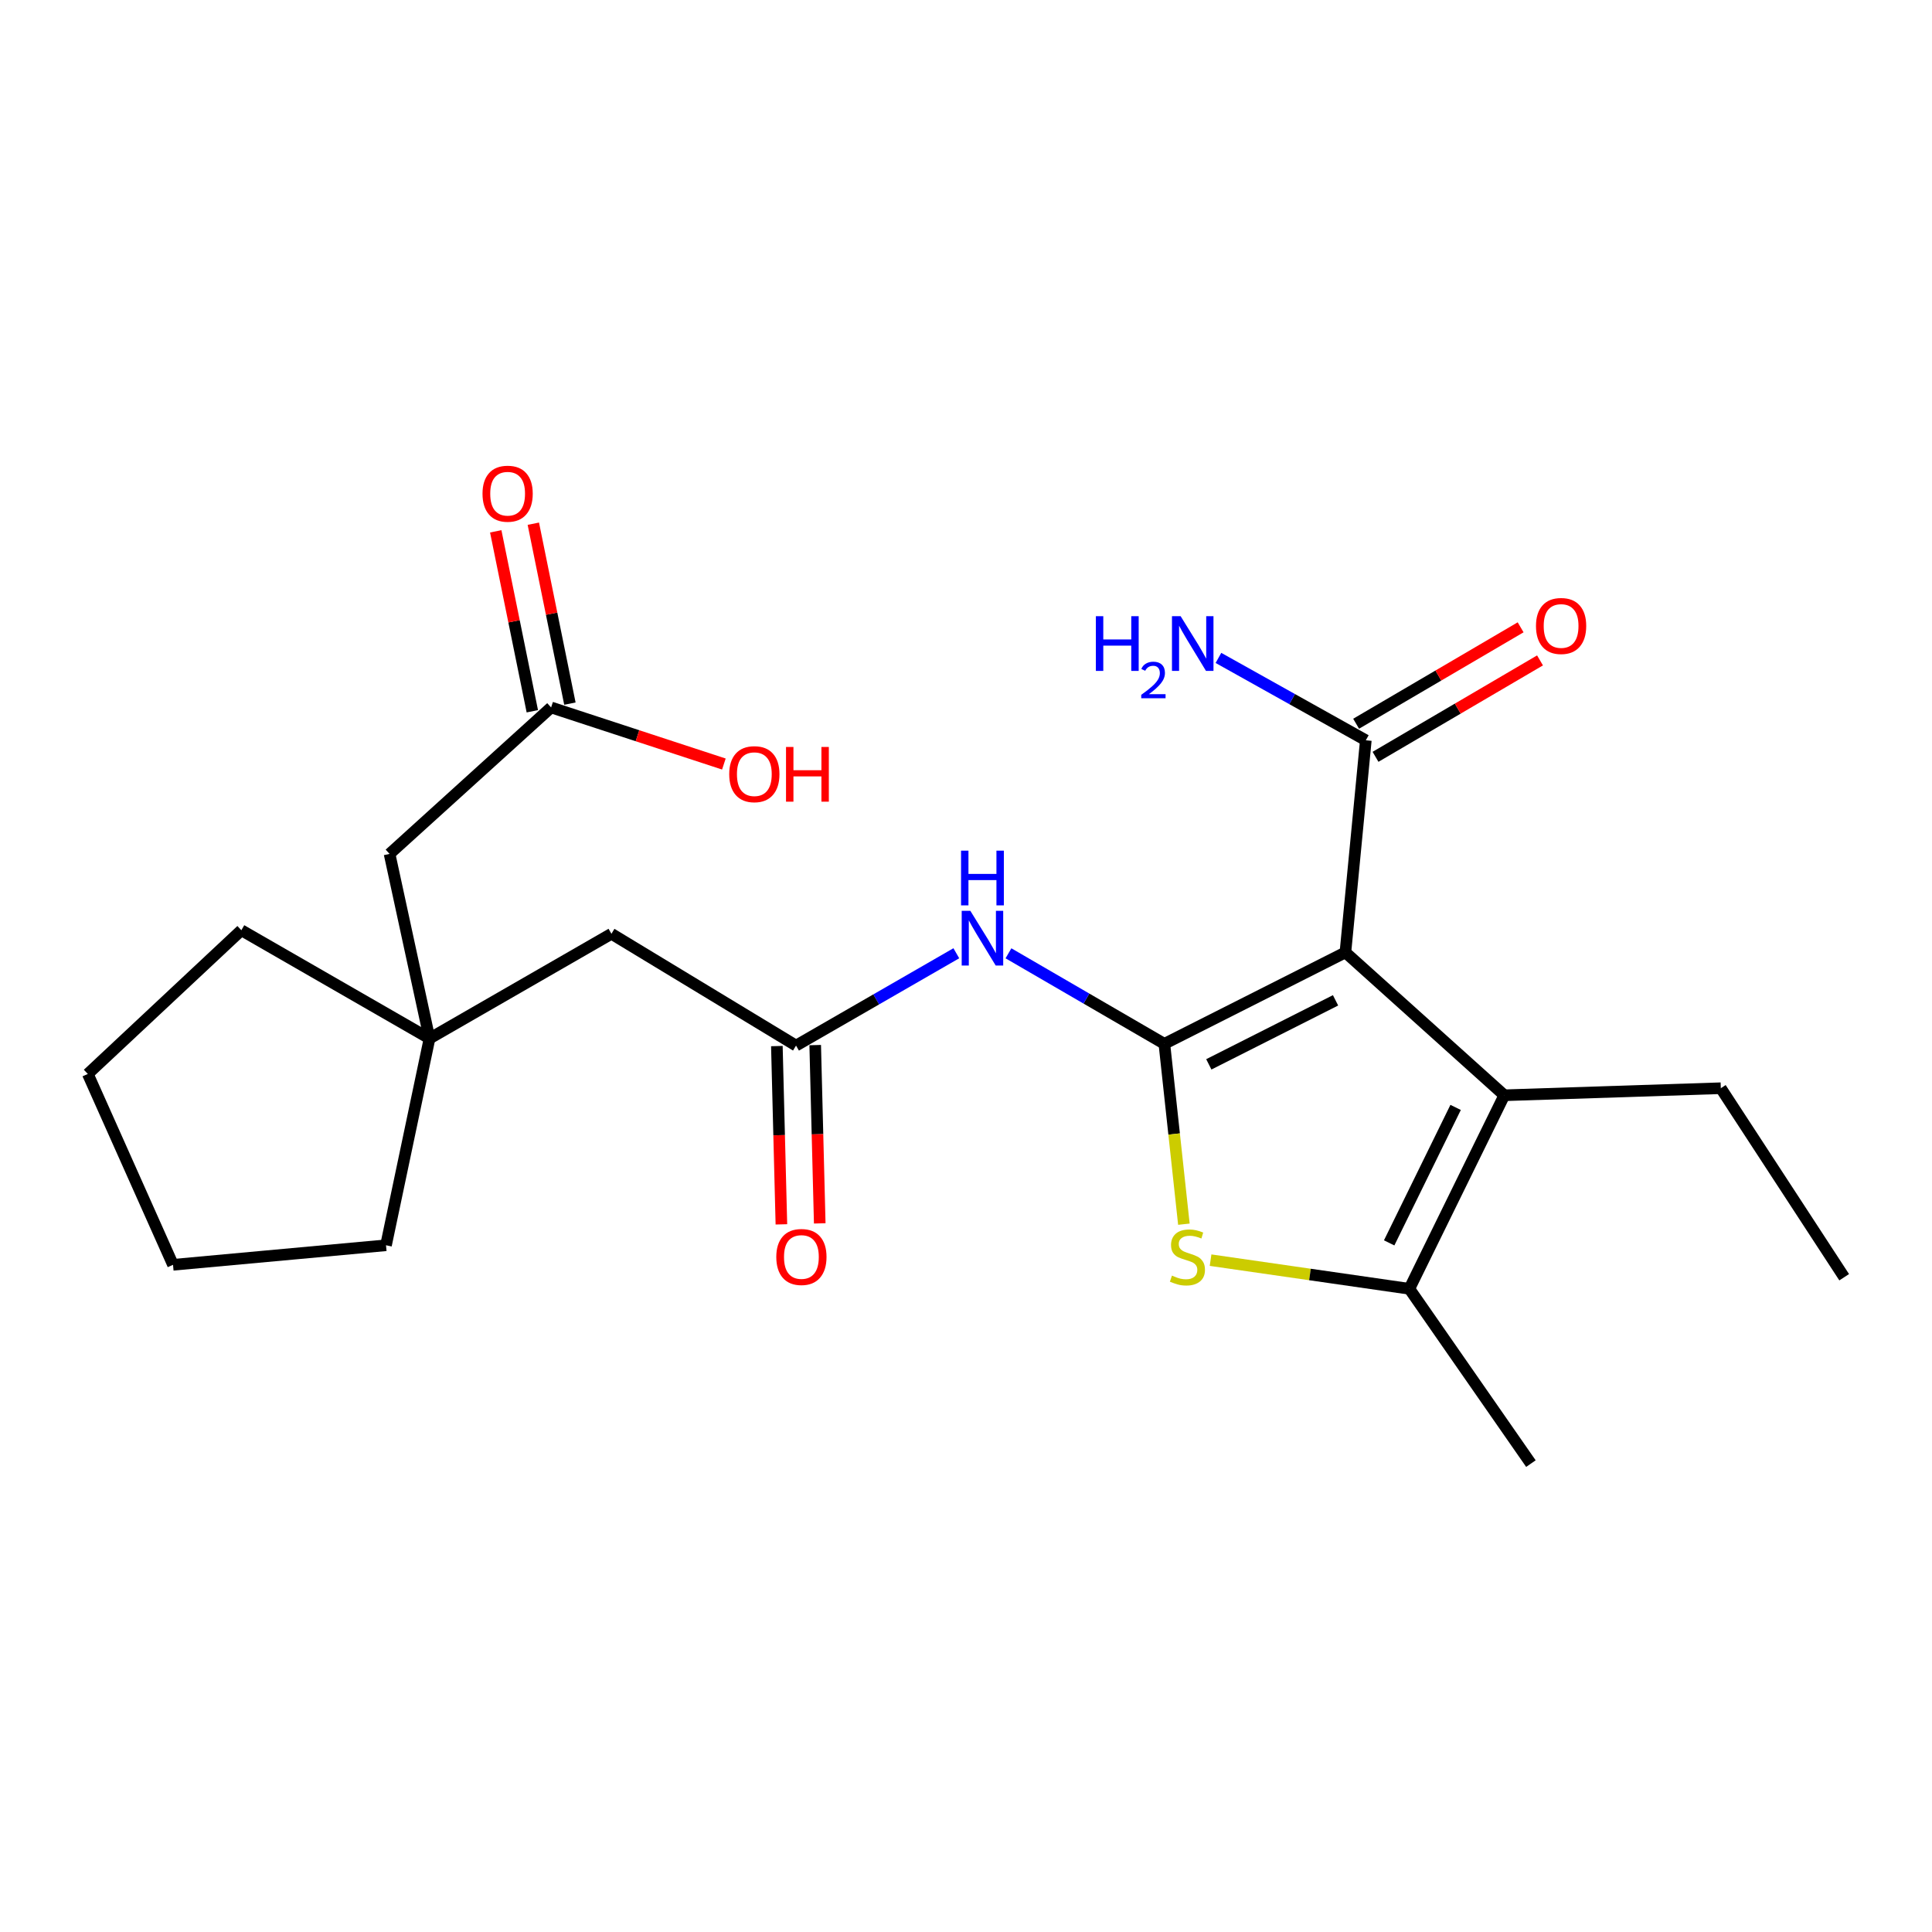 <?xml version='1.0' encoding='iso-8859-1'?>
<svg version='1.1' baseProfile='full'
              xmlns='http://www.w3.org/2000/svg'
                      xmlns:rdkit='http://www.rdkit.org/xml'
                      xmlns:xlink='http://www.w3.org/1999/xlink'
                  xml:space='preserve'
width='1000px' height='1000px' viewBox='0 0 1000 1000'>
<!-- END OF HEADER -->
<rect style='opacity:1.0;fill:#FFFFFF;stroke:none' width='1000' height='1000' x='0' y='0'> </rect>
<path class='bond-0' d='M 602.674,540.289 L 696.382,492.955' style='fill:none;fill-rule:evenodd;stroke:#000000;stroke-width:6px;stroke-linecap:butt;stroke-linejoin:miter;stroke-opacity:1' />
<path class='bond-0' d='M 625.681,550.908 L 691.276,517.774' style='fill:none;fill-rule:evenodd;stroke:#000000;stroke-width:6px;stroke-linecap:butt;stroke-linejoin:miter;stroke-opacity:1' />
<path class='bond-1' d='M 602.674,540.289 L 607.726,586.963' style='fill:none;fill-rule:evenodd;stroke:#000000;stroke-width:6px;stroke-linecap:butt;stroke-linejoin:miter;stroke-opacity:1' />
<path class='bond-1' d='M 607.726,586.963 L 612.778,633.637' style='fill:none;fill-rule:evenodd;stroke:#CCCC00;stroke-width:6px;stroke-linecap:butt;stroke-linejoin:miter;stroke-opacity:1' />
<path class='bond-4' d='M 602.674,540.289 L 562.325,516.858' style='fill:none;fill-rule:evenodd;stroke:#000000;stroke-width:6px;stroke-linecap:butt;stroke-linejoin:miter;stroke-opacity:1' />
<path class='bond-4' d='M 562.325,516.858 L 521.976,493.428' style='fill:none;fill-rule:evenodd;stroke:#0000FF;stroke-width:6px;stroke-linecap:butt;stroke-linejoin:miter;stroke-opacity:1' />
<path class='bond-2' d='M 696.382,492.955 L 778.621,566.911' style='fill:none;fill-rule:evenodd;stroke:#000000;stroke-width:6px;stroke-linecap:butt;stroke-linejoin:miter;stroke-opacity:1' />
<path class='bond-5' d='M 696.382,492.955 L 706.947,383.168' style='fill:none;fill-rule:evenodd;stroke:#000000;stroke-width:6px;stroke-linecap:butt;stroke-linejoin:miter;stroke-opacity:1' />
<path class='bond-3' d='M 626.588,652.255 L 678.033,659.669' style='fill:none;fill-rule:evenodd;stroke:#CCCC00;stroke-width:6px;stroke-linecap:butt;stroke-linejoin:miter;stroke-opacity:1' />
<path class='bond-3' d='M 678.033,659.669 L 729.478,667.082' style='fill:none;fill-rule:evenodd;stroke:#000000;stroke-width:6px;stroke-linecap:butt;stroke-linejoin:miter;stroke-opacity:1' />
<path class='bond-15' d='M 778.621,566.911 L 890.691,563.261' style='fill:none;fill-rule:evenodd;stroke:#000000;stroke-width:6px;stroke-linecap:butt;stroke-linejoin:miter;stroke-opacity:1' />
<path class='bond-23' d='M 778.621,566.911 L 729.478,667.082' style='fill:none;fill-rule:evenodd;stroke:#000000;stroke-width:6px;stroke-linecap:butt;stroke-linejoin:miter;stroke-opacity:1' />
<path class='bond-23' d='M 753.428,573.194 L 719.028,643.313' style='fill:none;fill-rule:evenodd;stroke:#000000;stroke-width:6px;stroke-linecap:butt;stroke-linejoin:miter;stroke-opacity:1' />
<path class='bond-17' d='M 729.478,667.082 L 792.395,757.559' style='fill:none;fill-rule:evenodd;stroke:#000000;stroke-width:6px;stroke-linecap:butt;stroke-linejoin:miter;stroke-opacity:1' />
<path class='bond-6' d='M 494.99,493.401 L 453.508,517.297' style='fill:none;fill-rule:evenodd;stroke:#0000FF;stroke-width:6px;stroke-linecap:butt;stroke-linejoin:miter;stroke-opacity:1' />
<path class='bond-6' d='M 453.508,517.297 L 412.027,541.193' style='fill:none;fill-rule:evenodd;stroke:#000000;stroke-width:6px;stroke-linecap:butt;stroke-linejoin:miter;stroke-opacity:1' />
<path class='bond-9' d='M 711.967,391.731 L 754.54,366.777' style='fill:none;fill-rule:evenodd;stroke:#000000;stroke-width:6px;stroke-linecap:butt;stroke-linejoin:miter;stroke-opacity:1' />
<path class='bond-9' d='M 754.54,366.777 L 797.113,341.823' style='fill:none;fill-rule:evenodd;stroke:#FF0000;stroke-width:6px;stroke-linecap:butt;stroke-linejoin:miter;stroke-opacity:1' />
<path class='bond-9' d='M 701.928,374.605 L 744.501,349.651' style='fill:none;fill-rule:evenodd;stroke:#000000;stroke-width:6px;stroke-linecap:butt;stroke-linejoin:miter;stroke-opacity:1' />
<path class='bond-9' d='M 744.501,349.651 L 787.074,324.697' style='fill:none;fill-rule:evenodd;stroke:#FF0000;stroke-width:6px;stroke-linecap:butt;stroke-linejoin:miter;stroke-opacity:1' />
<path class='bond-14' d='M 706.947,383.168 L 668.803,361.851' style='fill:none;fill-rule:evenodd;stroke:#000000;stroke-width:6px;stroke-linecap:butt;stroke-linejoin:miter;stroke-opacity:1' />
<path class='bond-14' d='M 668.803,361.851 L 630.659,340.535' style='fill:none;fill-rule:evenodd;stroke:#0000FF;stroke-width:6px;stroke-linecap:butt;stroke-linejoin:miter;stroke-opacity:1' />
<path class='bond-10' d='M 412.027,541.193 L 316.477,483.327' style='fill:none;fill-rule:evenodd;stroke:#000000;stroke-width:6px;stroke-linecap:butt;stroke-linejoin:miter;stroke-opacity:1' />
<path class='bond-11' d='M 402.104,541.446 L 403.277,587.586' style='fill:none;fill-rule:evenodd;stroke:#000000;stroke-width:6px;stroke-linecap:butt;stroke-linejoin:miter;stroke-opacity:1' />
<path class='bond-11' d='M 403.277,587.586 L 404.45,633.727' style='fill:none;fill-rule:evenodd;stroke:#FF0000;stroke-width:6px;stroke-linecap:butt;stroke-linejoin:miter;stroke-opacity:1' />
<path class='bond-11' d='M 421.949,540.941 L 423.122,587.082' style='fill:none;fill-rule:evenodd;stroke:#000000;stroke-width:6px;stroke-linecap:butt;stroke-linejoin:miter;stroke-opacity:1' />
<path class='bond-11' d='M 423.122,587.082 L 424.295,633.222' style='fill:none;fill-rule:evenodd;stroke:#FF0000;stroke-width:6px;stroke-linecap:butt;stroke-linejoin:miter;stroke-opacity:1' />
<path class='bond-7' d='M 222.317,537.532 L 316.477,483.327' style='fill:none;fill-rule:evenodd;stroke:#000000;stroke-width:6px;stroke-linecap:butt;stroke-linejoin:miter;stroke-opacity:1' />
<path class='bond-12' d='M 222.317,537.532 L 201.638,441.982' style='fill:none;fill-rule:evenodd;stroke:#000000;stroke-width:6px;stroke-linecap:butt;stroke-linejoin:miter;stroke-opacity:1' />
<path class='bond-18' d='M 222.317,537.532 L 199.797,644.551' style='fill:none;fill-rule:evenodd;stroke:#000000;stroke-width:6px;stroke-linecap:butt;stroke-linejoin:miter;stroke-opacity:1' />
<path class='bond-19' d='M 222.317,537.532 L 124.925,481.486' style='fill:none;fill-rule:evenodd;stroke:#000000;stroke-width:6px;stroke-linecap:butt;stroke-linejoin:miter;stroke-opacity:1' />
<path class='bond-8' d='M 285.256,366.173 L 201.638,441.982' style='fill:none;fill-rule:evenodd;stroke:#000000;stroke-width:6px;stroke-linecap:butt;stroke-linejoin:miter;stroke-opacity:1' />
<path class='bond-13' d='M 294.982,364.196 L 285.515,317.631' style='fill:none;fill-rule:evenodd;stroke:#000000;stroke-width:6px;stroke-linecap:butt;stroke-linejoin:miter;stroke-opacity:1' />
<path class='bond-13' d='M 285.515,317.631 L 276.048,271.066' style='fill:none;fill-rule:evenodd;stroke:#FF0000;stroke-width:6px;stroke-linecap:butt;stroke-linejoin:miter;stroke-opacity:1' />
<path class='bond-13' d='M 275.529,368.151 L 266.062,321.586' style='fill:none;fill-rule:evenodd;stroke:#000000;stroke-width:6px;stroke-linecap:butt;stroke-linejoin:miter;stroke-opacity:1' />
<path class='bond-13' d='M 266.062,321.586 L 256.595,275.021' style='fill:none;fill-rule:evenodd;stroke:#FF0000;stroke-width:6px;stroke-linecap:butt;stroke-linejoin:miter;stroke-opacity:1' />
<path class='bond-16' d='M 285.256,366.173 L 329.966,380.817' style='fill:none;fill-rule:evenodd;stroke:#000000;stroke-width:6px;stroke-linecap:butt;stroke-linejoin:miter;stroke-opacity:1' />
<path class='bond-16' d='M 329.966,380.817 L 374.677,395.461' style='fill:none;fill-rule:evenodd;stroke:#FF0000;stroke-width:6px;stroke-linecap:butt;stroke-linejoin:miter;stroke-opacity:1' />
<path class='bond-20' d='M 890.691,563.261 L 954.545,661.094' style='fill:none;fill-rule:evenodd;stroke:#000000;stroke-width:6px;stroke-linecap:butt;stroke-linejoin:miter;stroke-opacity:1' />
<path class='bond-22' d='M 199.797,644.551 L 89.557,654.664' style='fill:none;fill-rule:evenodd;stroke:#000000;stroke-width:6px;stroke-linecap:butt;stroke-linejoin:miter;stroke-opacity:1' />
<path class='bond-21' d='M 124.925,481.486 L 45.455,555.883' style='fill:none;fill-rule:evenodd;stroke:#000000;stroke-width:6px;stroke-linecap:butt;stroke-linejoin:miter;stroke-opacity:1' />
<path class='bond-24' d='M 45.455,555.883 L 89.557,654.664' style='fill:none;fill-rule:evenodd;stroke:#000000;stroke-width:6px;stroke-linecap:butt;stroke-linejoin:miter;stroke-opacity:1' />
<path  class='atom-2' d='M 606.607 660.249
Q 606.927 660.369, 608.247 660.929
Q 609.567 661.489, 611.007 661.849
Q 612.487 662.169, 613.927 662.169
Q 616.607 662.169, 618.167 660.889
Q 619.727 659.569, 619.727 657.289
Q 619.727 655.729, 618.927 654.769
Q 618.167 653.809, 616.967 653.289
Q 615.767 652.769, 613.767 652.169
Q 611.247 651.409, 609.727 650.689
Q 608.247 649.969, 607.167 648.449
Q 606.127 646.929, 606.127 644.369
Q 606.127 640.809, 608.527 638.609
Q 610.967 636.409, 615.767 636.409
Q 619.047 636.409, 622.767 637.969
L 621.847 641.049
Q 618.447 639.649, 615.887 639.649
Q 613.127 639.649, 611.607 640.809
Q 610.087 641.929, 610.127 643.889
Q 610.127 645.409, 610.887 646.329
Q 611.687 647.249, 612.807 647.769
Q 613.967 648.289, 615.887 648.889
Q 618.447 649.689, 619.967 650.489
Q 621.487 651.289, 622.567 652.929
Q 623.687 654.529, 623.687 657.289
Q 623.687 661.209, 621.047 663.329
Q 618.447 665.409, 614.087 665.409
Q 611.567 665.409, 609.647 664.849
Q 607.767 664.329, 605.527 663.409
L 606.607 660.249
' fill='#CCCC00'/>
<path  class='atom-5' d='M 502.254 471.45
L 511.534 486.45
Q 512.454 487.93, 513.934 490.61
Q 515.414 493.29, 515.494 493.45
L 515.494 471.45
L 519.254 471.45
L 519.254 499.77
L 515.374 499.77
L 505.414 483.37
Q 504.254 481.45, 503.014 479.25
Q 501.814 477.05, 501.454 476.37
L 501.454 499.77
L 497.774 499.77
L 497.774 471.45
L 502.254 471.45
' fill='#0000FF'/>
<path  class='atom-5' d='M 497.434 440.298
L 501.274 440.298
L 501.274 452.338
L 515.754 452.338
L 515.754 440.298
L 519.594 440.298
L 519.594 468.618
L 515.754 468.618
L 515.754 455.538
L 501.274 455.538
L 501.274 468.618
L 497.434 468.618
L 497.434 440.298
' fill='#0000FF'/>
<path  class='atom-10' d='M 795.022 324.003
Q 795.022 317.203, 798.382 313.403
Q 801.742 309.603, 808.022 309.603
Q 814.302 309.603, 817.662 313.403
Q 821.022 317.203, 821.022 324.003
Q 821.022 330.883, 817.622 334.803
Q 814.222 338.683, 808.022 338.683
Q 801.782 338.683, 798.382 334.803
Q 795.022 330.923, 795.022 324.003
M 808.022 335.483
Q 812.342 335.483, 814.662 332.603
Q 817.022 329.683, 817.022 324.003
Q 817.022 318.443, 814.662 315.643
Q 812.342 312.803, 808.022 312.803
Q 803.702 312.803, 801.342 315.603
Q 799.022 318.403, 799.022 324.003
Q 799.022 329.723, 801.342 332.603
Q 803.702 335.483, 808.022 335.483
' fill='#FF0000'/>
<path  class='atom-12' d='M 401.806 650.609
Q 401.806 643.809, 405.166 640.009
Q 408.526 636.209, 414.806 636.209
Q 421.086 636.209, 424.446 640.009
Q 427.806 643.809, 427.806 650.609
Q 427.806 657.489, 424.406 661.409
Q 421.006 665.289, 414.806 665.289
Q 408.566 665.289, 405.166 661.409
Q 401.806 657.529, 401.806 650.609
M 414.806 662.089
Q 419.126 662.089, 421.446 659.209
Q 423.806 656.289, 423.806 650.609
Q 423.806 645.049, 421.446 642.249
Q 419.126 639.409, 414.806 639.409
Q 410.486 639.409, 408.126 642.209
Q 405.806 645.009, 405.806 650.609
Q 405.806 656.329, 408.126 659.209
Q 410.486 662.089, 414.806 662.089
' fill='#FF0000'/>
<path  class='atom-14' d='M 249.747 255.539
Q 249.747 248.739, 253.107 244.939
Q 256.467 241.139, 262.747 241.139
Q 269.027 241.139, 272.387 244.939
Q 275.747 248.739, 275.747 255.539
Q 275.747 262.419, 272.347 266.339
Q 268.947 270.219, 262.747 270.219
Q 256.507 270.219, 253.107 266.339
Q 249.747 262.459, 249.747 255.539
M 262.747 267.019
Q 267.067 267.019, 269.387 264.139
Q 271.747 261.219, 271.747 255.539
Q 271.747 249.979, 269.387 247.179
Q 267.067 244.339, 262.747 244.339
Q 258.427 244.339, 256.067 247.139
Q 253.747 249.939, 253.747 255.539
Q 253.747 261.259, 256.067 264.139
Q 258.427 267.019, 262.747 267.019
' fill='#FF0000'/>
<path  class='atom-15' d='M 567.22 318.939
L 571.06 318.939
L 571.06 330.979
L 585.54 330.979
L 585.54 318.939
L 589.38 318.939
L 589.38 347.259
L 585.54 347.259
L 585.54 334.179
L 571.06 334.179
L 571.06 347.259
L 567.22 347.259
L 567.22 318.939
' fill='#0000FF'/>
<path  class='atom-15' d='M 590.753 346.265
Q 591.439 344.497, 593.076 343.52
Q 594.713 342.517, 596.983 342.517
Q 599.808 342.517, 601.392 344.048
Q 602.976 345.579, 602.976 348.298
Q 602.976 351.07, 600.917 353.657
Q 598.884 356.245, 594.66 359.307
L 603.293 359.307
L 603.293 361.419
L 590.7 361.419
L 590.7 359.65
Q 594.185 357.169, 596.244 355.321
Q 598.33 353.473, 599.333 351.809
Q 600.336 350.146, 600.336 348.43
Q 600.336 346.635, 599.439 345.632
Q 598.541 344.629, 596.983 344.629
Q 595.479 344.629, 594.475 345.236
Q 593.472 345.843, 592.759 347.189
L 590.753 346.265
' fill='#0000FF'/>
<path  class='atom-15' d='M 611.093 318.939
L 620.373 333.939
Q 621.293 335.419, 622.773 338.099
Q 624.253 340.779, 624.333 340.939
L 624.333 318.939
L 628.093 318.939
L 628.093 347.259
L 624.213 347.259
L 614.253 330.859
Q 613.093 328.939, 611.853 326.739
Q 610.653 324.539, 610.293 323.859
L 610.293 347.259
L 606.613 347.259
L 606.613 318.939
L 611.093 318.939
' fill='#0000FF'/>
<path  class='atom-17' d='M 377.444 400.706
Q 377.444 393.906, 380.804 390.106
Q 384.164 386.306, 390.444 386.306
Q 396.724 386.306, 400.084 390.106
Q 403.444 393.906, 403.444 400.706
Q 403.444 407.586, 400.044 411.506
Q 396.644 415.386, 390.444 415.386
Q 384.204 415.386, 380.804 411.506
Q 377.444 407.626, 377.444 400.706
M 390.444 412.186
Q 394.764 412.186, 397.084 409.306
Q 399.444 406.386, 399.444 400.706
Q 399.444 395.146, 397.084 392.346
Q 394.764 389.506, 390.444 389.506
Q 386.124 389.506, 383.764 392.306
Q 381.444 395.106, 381.444 400.706
Q 381.444 406.426, 383.764 409.306
Q 386.124 412.186, 390.444 412.186
' fill='#FF0000'/>
<path  class='atom-17' d='M 406.844 386.626
L 410.684 386.626
L 410.684 398.666
L 425.164 398.666
L 425.164 386.626
L 429.004 386.626
L 429.004 414.946
L 425.164 414.946
L 425.164 401.866
L 410.684 401.866
L 410.684 414.946
L 406.844 414.946
L 406.844 386.626
' fill='#FF0000'/>
</svg>
